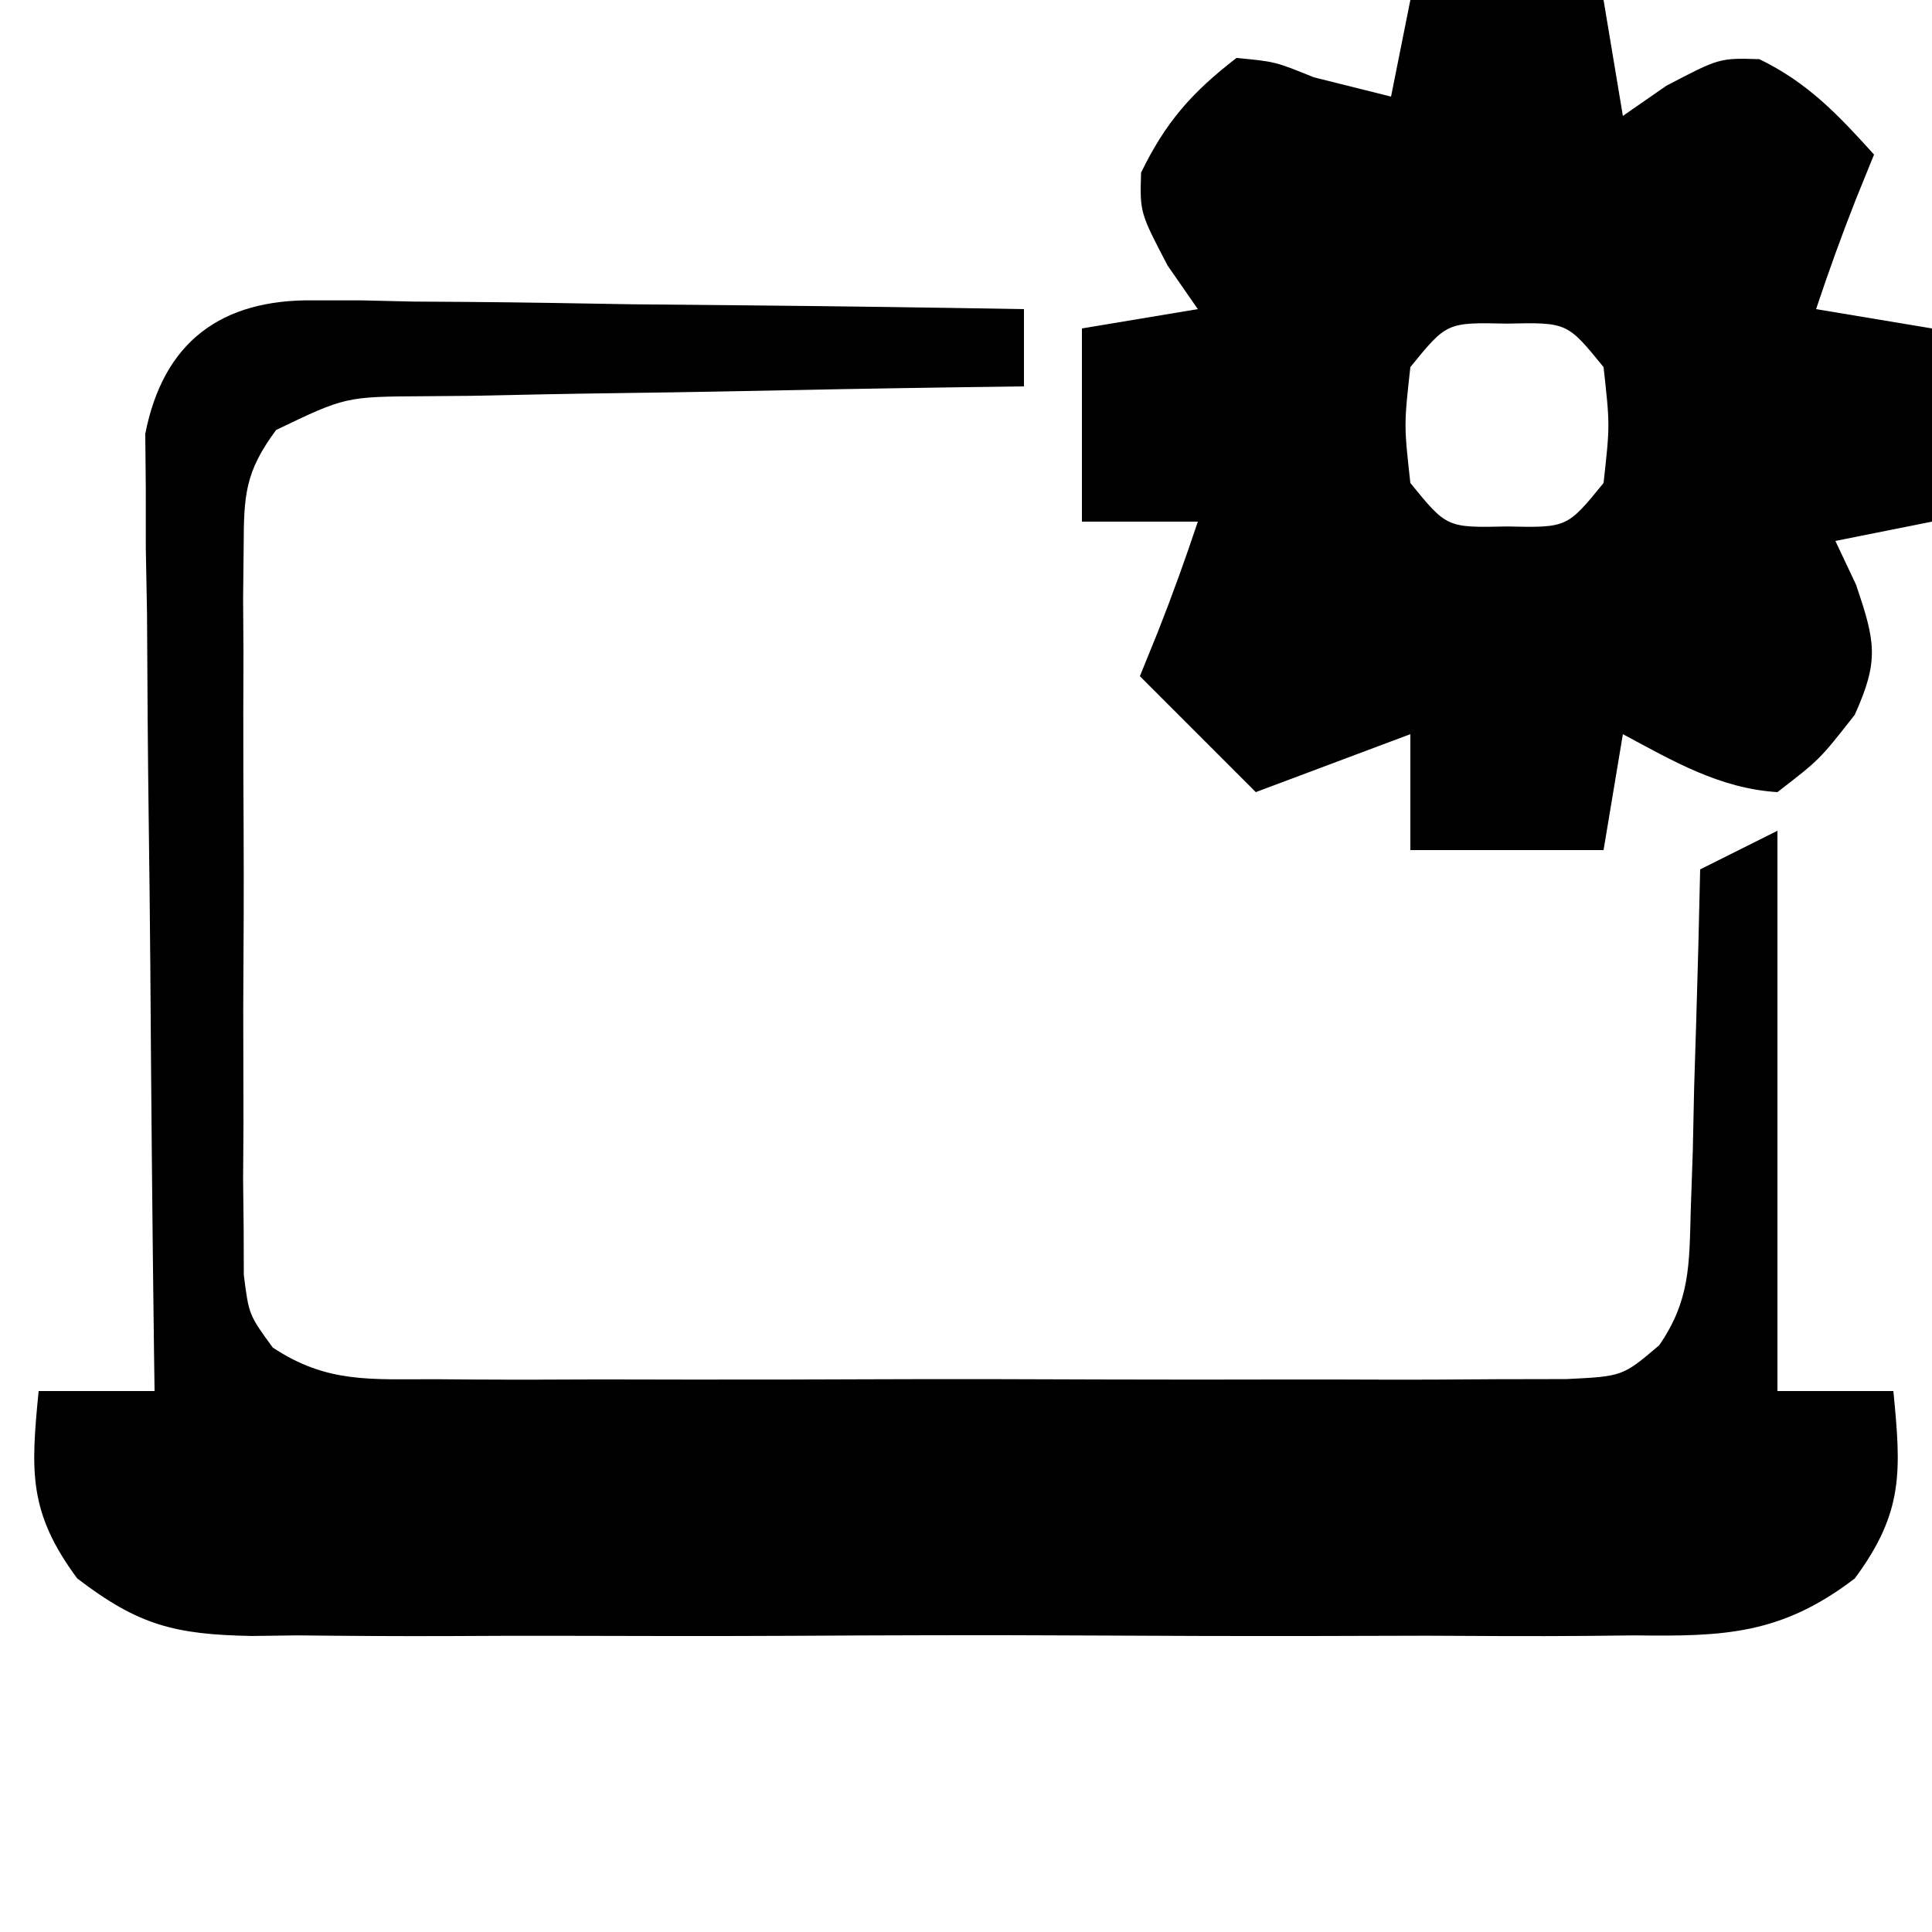 <svg xmlns="http://www.w3.org/2000/svg" width="100" height="100"><path d="M0 0 C1.231 0 1.231 0 2.487 0.001 C3.363 0.022 4.239 0.042 5.142 0.063 C6.046 0.069 6.95 0.075 7.882 0.081 C10.766 0.103 13.649 0.153 16.532 0.204 C18.489 0.224 20.446 0.242 22.403 0.259 C27.197 0.303 31.989 0.372 36.782 0.454 C36.782 1.774 36.782 3.094 36.782 4.454 C35.677 4.469 34.572 4.483 33.433 4.498 C29.335 4.556 25.237 4.633 21.139 4.717 C19.365 4.75 17.591 4.778 15.817 4.801 C13.267 4.834 10.718 4.886 8.169 4.942 C7.375 4.949 6.581 4.955 5.763 4.962 C1.665 4.986 1.665 4.986 -1.927 6.71 C-3.542 8.893 -3.598 10.088 -3.606 12.786 C-3.615 13.657 -3.625 14.528 -3.635 15.426 C-3.626 16.832 -3.626 16.832 -3.616 18.267 C-3.619 19.232 -3.622 20.197 -3.625 21.192 C-3.627 23.233 -3.621 25.274 -3.609 27.314 C-3.593 30.442 -3.609 33.569 -3.628 36.696 C-3.626 38.678 -3.622 40.66 -3.616 42.642 C-3.622 43.579 -3.628 44.517 -3.635 45.483 C-3.62 46.789 -3.62 46.789 -3.606 48.122 C-3.604 48.888 -3.601 49.654 -3.599 50.443 C-3.337 52.506 -3.337 52.506 -2.102 54.201 C0.7 56.065 2.973 55.836 6.317 55.842 C6.976 55.848 7.635 55.853 8.314 55.858 C10.491 55.871 12.668 55.863 14.845 55.853 C16.358 55.855 17.871 55.857 19.384 55.861 C22.555 55.866 25.726 55.859 28.896 55.845 C32.962 55.828 37.027 55.838 41.093 55.856 C44.217 55.867 47.342 55.863 50.466 55.856 C51.965 55.854 53.464 55.856 54.963 55.863 C57.058 55.871 59.152 55.859 61.247 55.842 C62.439 55.84 63.632 55.838 64.86 55.835 C67.77 55.693 67.77 55.693 69.664 54.083 C71.26 51.758 71.217 49.932 71.294 47.13 C71.347 45.588 71.347 45.588 71.401 44.015 C71.424 42.943 71.446 41.871 71.47 40.767 C71.504 39.683 71.538 38.6 71.573 37.483 C71.656 34.807 71.725 32.131 71.782 29.454 C73.102 28.794 74.422 28.134 75.782 27.454 C75.782 37.024 75.782 46.594 75.782 56.454 C77.762 56.454 79.742 56.454 81.782 56.454 C82.19 60.616 82.319 62.728 79.787 66.152 C75.98 69.069 73.008 69.161 68.399 69.101 C67.568 69.11 66.736 69.119 65.88 69.128 C63.138 69.15 60.399 69.135 57.657 69.118 C55.748 69.122 53.839 69.126 51.93 69.133 C47.932 69.14 43.935 69.129 39.937 69.106 C34.815 69.077 29.694 69.094 24.573 69.124 C20.632 69.142 16.691 69.136 12.75 69.123 C10.861 69.12 8.973 69.124 7.085 69.136 C4.444 69.148 1.806 69.129 -0.835 69.101 C-1.613 69.111 -2.392 69.121 -3.194 69.132 C-7.161 69.054 -9.037 68.592 -12.222 66.152 C-14.755 62.728 -14.626 60.616 -14.218 56.454 C-12.238 56.454 -10.258 56.454 -8.218 56.454 C-8.227 55.812 -8.236 55.169 -8.245 54.507 C-8.333 47.824 -8.393 41.141 -8.438 34.457 C-8.458 31.962 -8.485 29.467 -8.52 26.973 C-8.568 23.388 -8.591 19.804 -8.608 16.22 C-8.629 15.103 -8.65 13.986 -8.671 12.836 C-8.671 11.795 -8.672 10.754 -8.672 9.682 C-8.681 8.767 -8.69 7.852 -8.699 6.909 C-7.762 2.126 -4.748 -0.059 0 0 Z " fill="#000000" transform="translate(16.218,15.546)"></path><path d="M0 0 C3.3 0 6.6 0 10 0 C10.33 1.98 10.66 3.96 11 6 C11.742 5.484 12.485 4.969 13.25 4.438 C16 3 16 3 18.062 3.062 C20.571 4.276 22.144 5.946 24 8 C23.691 8.763 23.381 9.526 23.062 10.312 C22.321 12.188 21.638 14.087 21 16 C22.98 16.33 24.96 16.66 27 17 C27 20.3 27 23.6 27 27 C25.35 27.33 23.7 27.66 22 28 C22.351 28.742 22.701 29.485 23.062 30.25 C24.076 33.223 24.273 34.182 23 37 C21.188 39.312 21.188 39.312 19 41 C16.017 40.814 13.613 39.4 11 38 C10.67 39.98 10.34 41.96 10 44 C6.7 44 3.4 44 0 44 C0 42.02 0 40.04 0 38 C-2.64 38.99 -5.28 39.98 -8 41 C-9.98 39.02 -11.96 37.04 -14 35 C-13.691 34.237 -13.381 33.474 -13.062 32.688 C-12.321 30.812 -11.638 28.913 -11 27 C-12.98 27 -14.96 27 -17 27 C-17 23.7 -17 20.4 -17 17 C-15.02 16.67 -13.04 16.34 -11 16 C-11.516 15.258 -12.031 14.515 -12.562 13.75 C-14 11 -14 11 -13.938 8.938 C-12.671 6.321 -11.301 4.775 -9 3 C-7 3.188 -7 3.188 -5 4 C-4.258 4.186 -3.515 4.371 -2.75 4.562 C-2.172 4.707 -1.595 4.851 -1 5 C-0.67 3.35 -0.34 1.7 0 0 Z M0 19 C-0.333 22 -0.333 22 0 25 C1.885 27.316 1.885 27.316 5 27.25 C8.115 27.316 8.115 27.316 10 25 C10.333 22 10.333 22 10 19 C8.115 16.684 8.115 16.684 5 16.75 C1.885 16.684 1.885 16.684 0 19 Z " fill="#000000" transform="translate(73,0)"></path></svg>